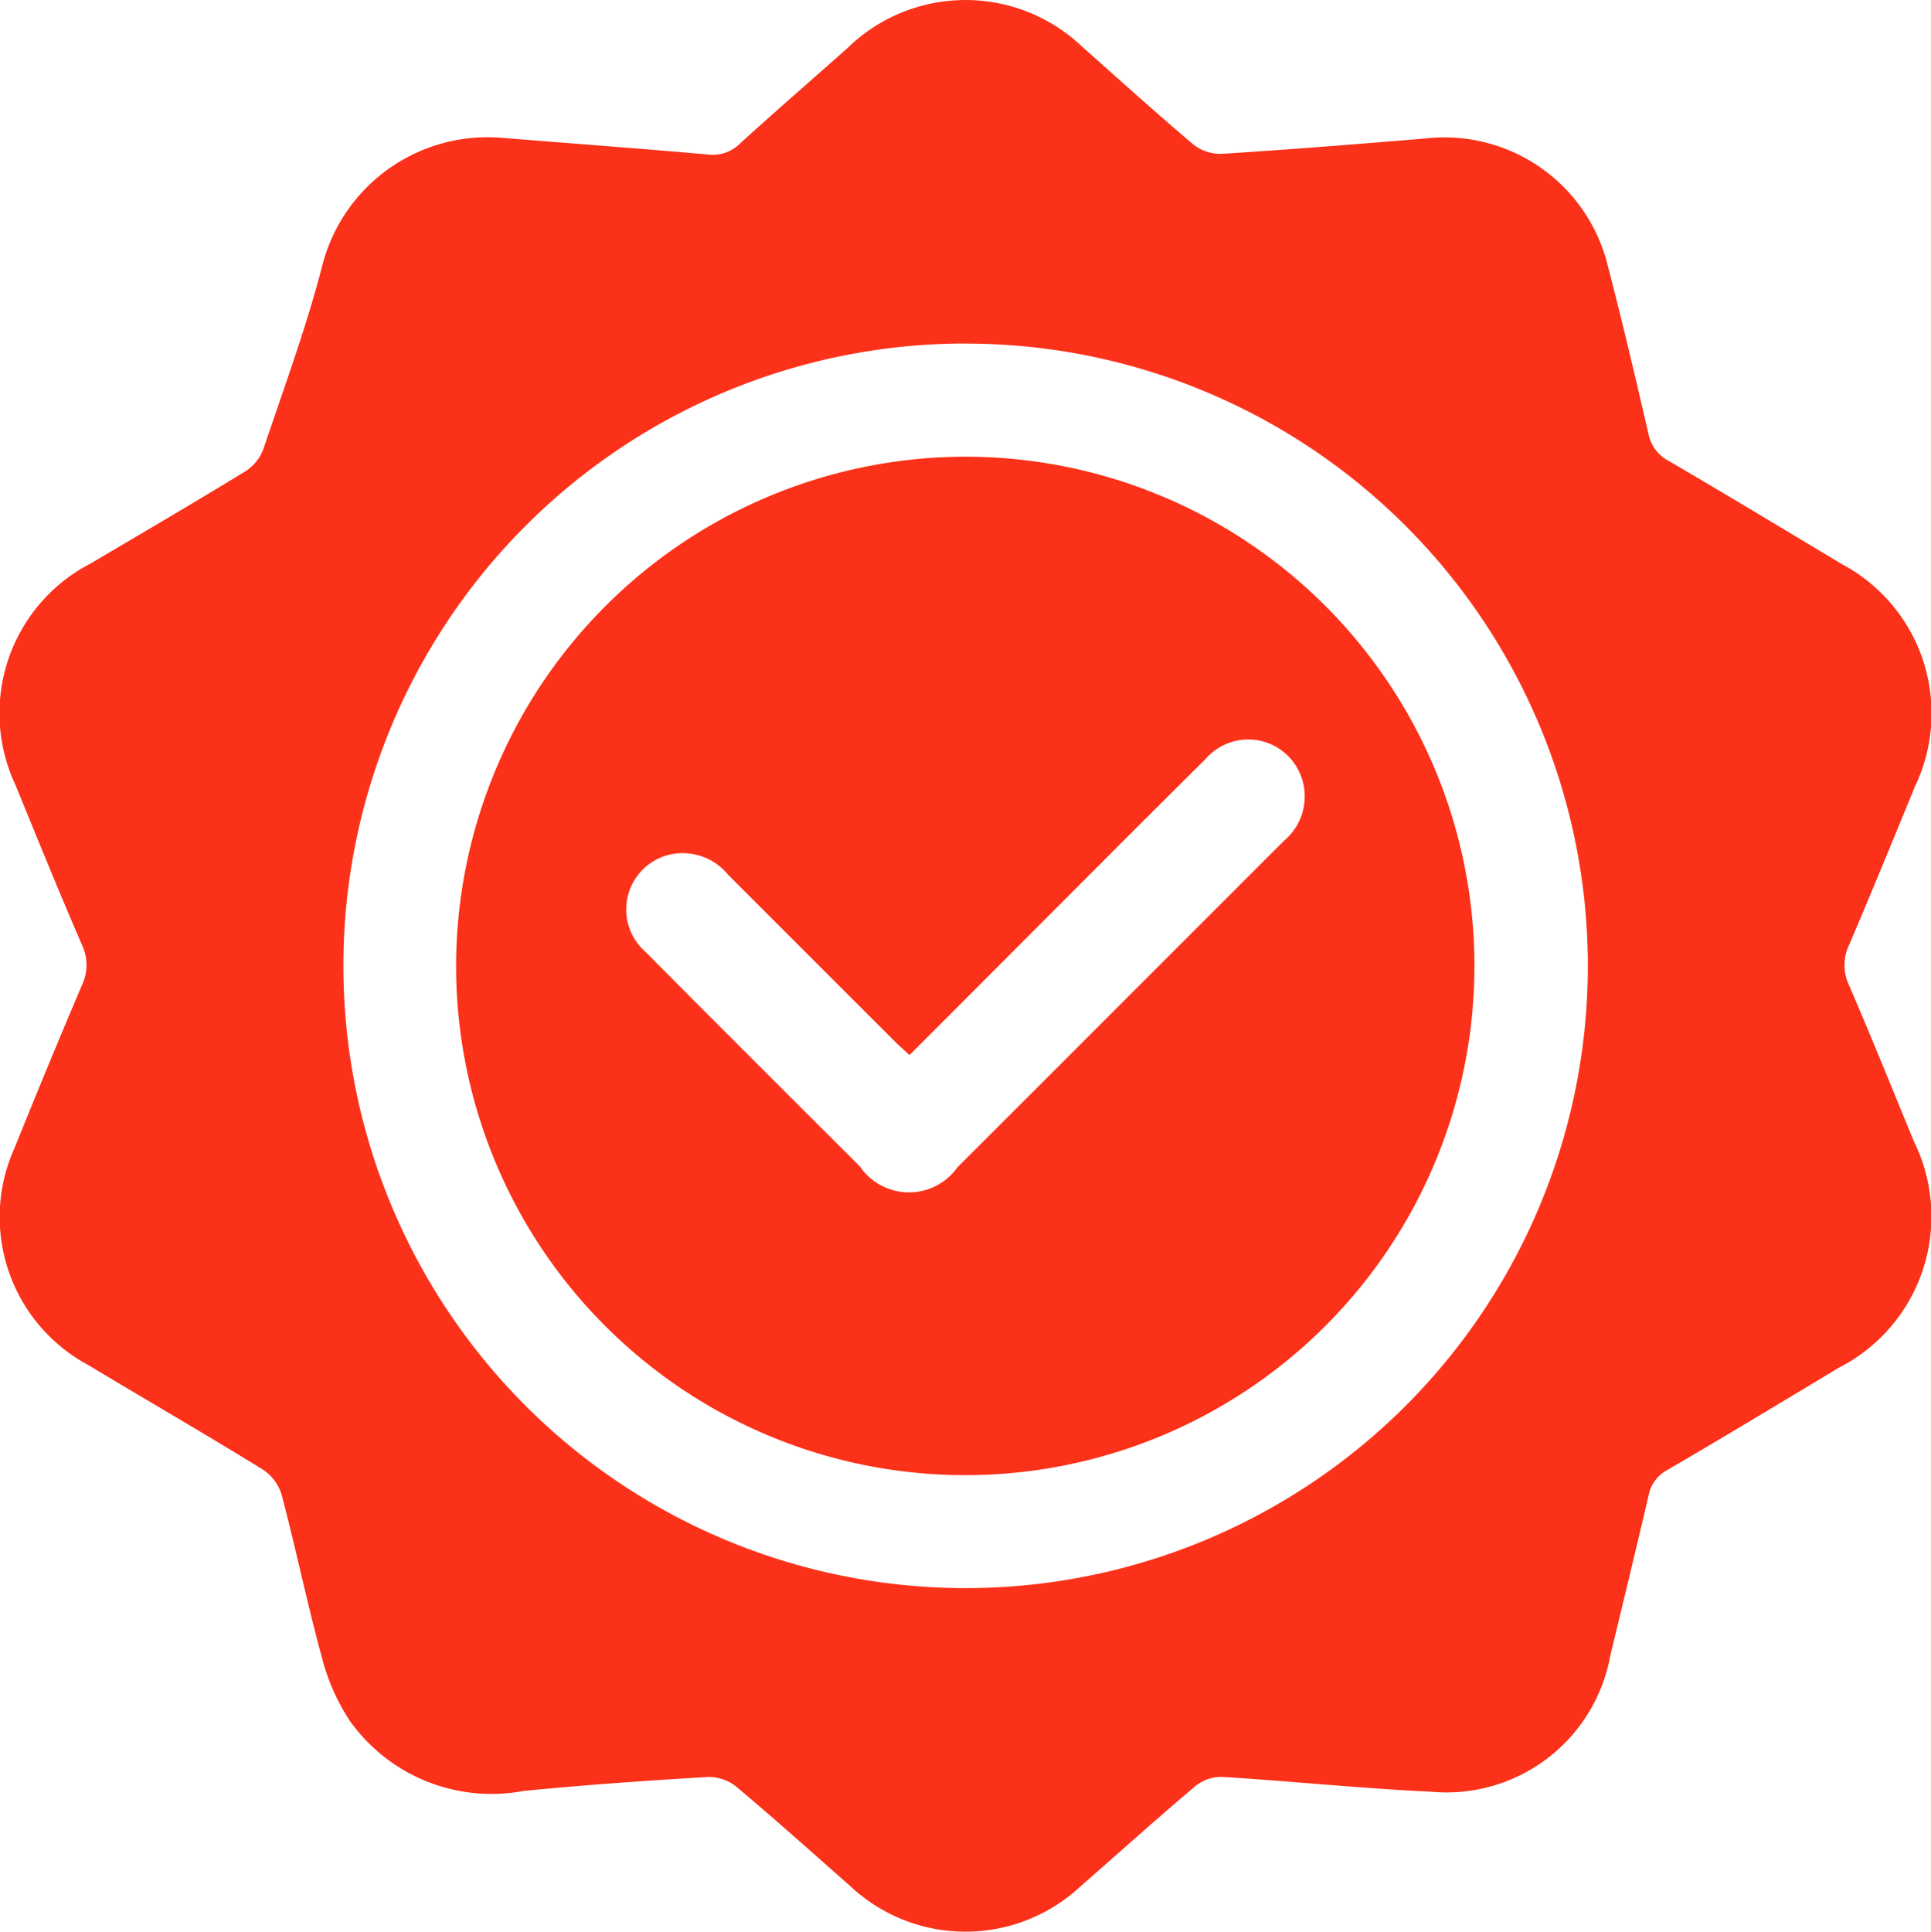 <svg xmlns="http://www.w3.org/2000/svg" xmlns:xlink="http://www.w3.org/1999/xlink" width="53.473" height="53.486" viewBox="0 0 53.473 53.486"><defs><clipPath id="clip-path"><rect id="Rectangle_20330" data-name="Rectangle 20330" width="53.473" height="53.486" fill="none"></rect></clipPath></defs><g id="Group_24332" data-name="Group 24332" transform="translate(-0.014 0)"><g id="Group_24332-2" data-name="Group 24332" transform="translate(0.014 -0.001)" clip-path="url(#clip-path)"><path id="Path_8229" data-name="Path 8229" d="M13.838,3.811c2.114.169,3.958.306,5.791.468a1.065,1.065,0,0,0,.885-.311c.979-.889,1.978-1.756,2.969-2.636A4.682,4.682,0,0,1,30,1.309c1.016.9,2.022,1.812,3.059,2.689a1.212,1.212,0,0,0,.781.262c1.876-.118,3.749-.269,5.622-.423a4.656,4.656,0,0,1,5.084,3.551c.4,1.529.759,3.07,1.116,4.61a1.076,1.076,0,0,0,.55.756c1.606.938,3.2,1.9,4.795,2.858a4.681,4.681,0,0,1,2.042,6.155c-.6,1.462-1.2,2.926-1.82,4.38a1.3,1.3,0,0,0-.012,1.129c.622,1.439,1.205,2.886,1.8,4.331a4.7,4.7,0,0,1-2.086,6.267c-1.58.949-3.158,1.905-4.75,2.832a1.014,1.014,0,0,0-.516.719c-.344,1.473-.7,2.942-1.055,4.408a4.61,4.61,0,0,1-4.968,3.777c-1.928-.09-3.852-.29-5.779-.41a1.144,1.144,0,0,0-.735.247c-1.079.909-2.125,1.853-3.186,2.78a4.669,4.669,0,0,1-6.4-.021c-1.046-.921-2.082-1.85-3.148-2.744a1.213,1.213,0,0,0-.781-.259c-1.7.1-3.4.219-5.1.386A4.814,4.814,0,0,1,9.7,47.643a5.856,5.856,0,0,1-.784-1.8c-.4-1.474-.711-2.974-1.1-4.452a1.29,1.29,0,0,0-.52-.7c-1.6-.986-3.224-1.925-4.835-2.894A4.651,4.651,0,0,1,.424,31.773q.906-2.25,1.854-4.48a1.3,1.3,0,0,0,.008-1.129C1.653,24.7,1.049,23.217.446,21.738A4.668,4.668,0,0,1,2.53,15.6c1.439-.85,2.878-1.691,4.3-2.562a1.243,1.243,0,0,0,.483-.617c.571-1.695,1.195-3.38,1.638-5.11a4.722,4.722,0,0,1,4.886-3.5m12.906,5.7A17.231,17.231,0,1,0,43.987,26.746,17.231,17.231,0,0,0,26.745,9.513" transform="translate(-0.016 0.001)" fill="#fb3119"></path><path id="Path_8230" data-name="Path 8230" d="M24.806,10.7A14.1,14.1,0,1,1,10.7,24.8V24.77A14.122,14.122,0,0,1,24.806,10.7M23.255,27.269c-.161-.15-.277-.253-.386-.359q-2.326-2.324-4.649-4.648a1.619,1.619,0,0,0-1.594-.547,1.56,1.56,0,0,0-.677,2.7c1.97,1.989,3.958,3.964,5.936,5.942a1.645,1.645,0,0,0,2.7.017q2.345-2.338,4.687-4.685l4.353-4.353a1.6,1.6,0,0,0,.532-1.6,1.562,1.562,0,0,0-2.709-.658c-1.767,1.75-3.52,3.514-5.278,5.273L23.255,27.27" transform="translate(1.93 1.946)" fill="#fb3119"></path></g></g></svg>